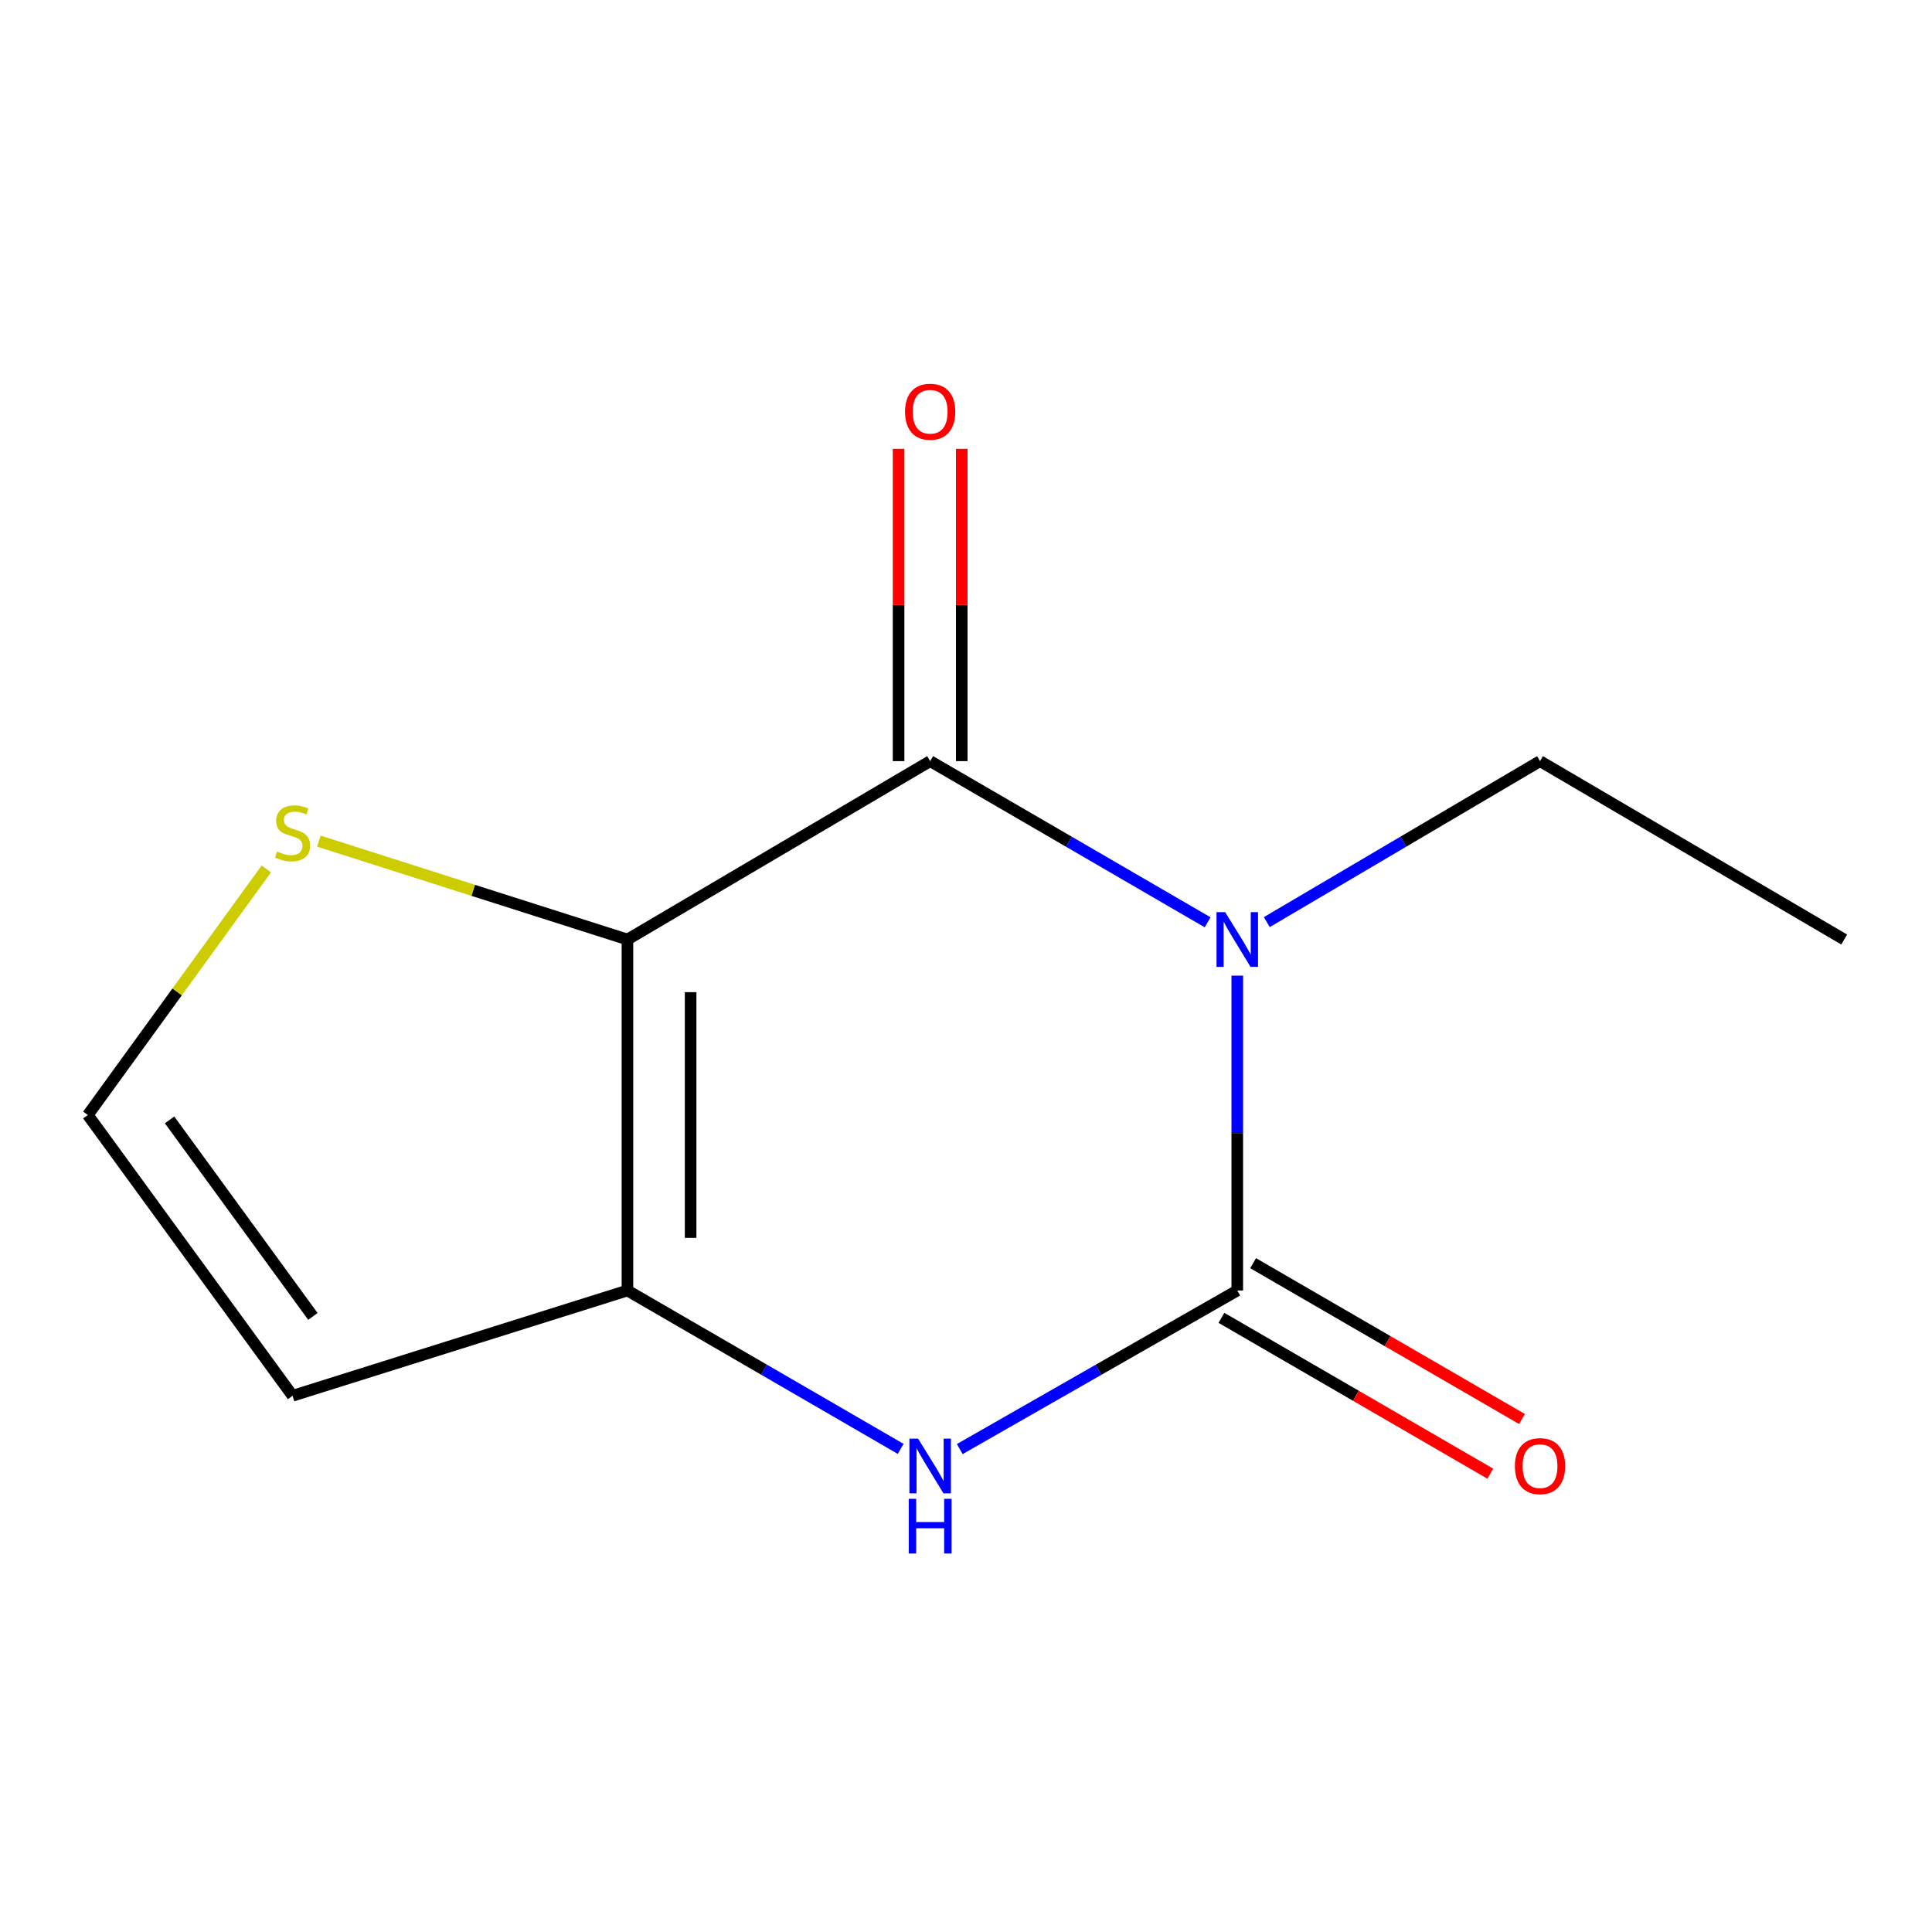 <?xml version='1.0' encoding='iso-8859-1'?>
<svg version='1.1' baseProfile='full'
              xmlns='http://www.w3.org/2000/svg'
                      xmlns:rdkit='http://www.rdkit.org/xml'
                      xmlns:xlink='http://www.w3.org/1999/xlink'
                  xml:space='preserve'
width='1000px' height='1000px' viewBox='0 0 1000 1000'>
<!-- END OF HEADER -->
<rect style='opacity:1.0;fill:#FFFFFF;stroke:none' width='1000' height='1000' x='0' y='0'> </rect>
<path class='bond-1' d='M 625.072,477.386 L 553.261,435.674' style='fill:none;fill-rule:evenodd;stroke:#0000FF;stroke-width:6px;stroke-linecap:butt;stroke-linejoin:miter;stroke-opacity:1' />
<path class='bond-1' d='M 553.261,435.674 L 481.45,393.961' style='fill:none;fill-rule:evenodd;stroke:#000000;stroke-width:6px;stroke-linecap:butt;stroke-linejoin:miter;stroke-opacity:1' />
<path class='bond-2' d='M 640.408,504.996 L 640.408,586.48' style='fill:none;fill-rule:evenodd;stroke:#0000FF;stroke-width:6px;stroke-linecap:butt;stroke-linejoin:miter;stroke-opacity:1' />
<path class='bond-2' d='M 640.408,586.48 L 640.408,667.963' style='fill:none;fill-rule:evenodd;stroke:#000000;stroke-width:6px;stroke-linecap:butt;stroke-linejoin:miter;stroke-opacity:1' />
<path class='bond-10' d='M 655.695,477.287 L 726.404,435.624' style='fill:none;fill-rule:evenodd;stroke:#0000FF;stroke-width:6px;stroke-linecap:butt;stroke-linejoin:miter;stroke-opacity:1' />
<path class='bond-10' d='M 726.404,435.624 L 797.113,393.961' style='fill:none;fill-rule:evenodd;stroke:#000000;stroke-width:6px;stroke-linecap:butt;stroke-linejoin:miter;stroke-opacity:1' />
<path class='bond-0' d='M 324.763,486.294 L 481.45,393.961' style='fill:none;fill-rule:evenodd;stroke:#000000;stroke-width:6px;stroke-linecap:butt;stroke-linejoin:miter;stroke-opacity:1' />
<path class='bond-5' d='M 324.763,486.294 L 244.912,460.832' style='fill:none;fill-rule:evenodd;stroke:#000000;stroke-width:6px;stroke-linecap:butt;stroke-linejoin:miter;stroke-opacity:1' />
<path class='bond-5' d='M 244.912,460.832 L 165.061,435.371' style='fill:none;fill-rule:evenodd;stroke:#CCCC00;stroke-width:6px;stroke-linecap:butt;stroke-linejoin:miter;stroke-opacity:1' />
<path class='bond-12' d='M 324.763,486.294 L 324.763,667.963' style='fill:none;fill-rule:evenodd;stroke:#000000;stroke-width:6px;stroke-linecap:butt;stroke-linejoin:miter;stroke-opacity:1' />
<path class='bond-12' d='M 357.466,513.545 L 357.466,640.713' style='fill:none;fill-rule:evenodd;stroke:#000000;stroke-width:6px;stroke-linecap:butt;stroke-linejoin:miter;stroke-opacity:1' />
<path class='bond-9' d='M 497.802,393.961 L 497.802,313.14' style='fill:none;fill-rule:evenodd;stroke:#000000;stroke-width:6px;stroke-linecap:butt;stroke-linejoin:miter;stroke-opacity:1' />
<path class='bond-9' d='M 497.802,313.14 L 497.802,232.32' style='fill:none;fill-rule:evenodd;stroke:#FF0000;stroke-width:6px;stroke-linecap:butt;stroke-linejoin:miter;stroke-opacity:1' />
<path class='bond-9' d='M 465.098,393.961 L 465.098,313.14' style='fill:none;fill-rule:evenodd;stroke:#000000;stroke-width:6px;stroke-linecap:butt;stroke-linejoin:miter;stroke-opacity:1' />
<path class='bond-9' d='M 465.098,313.14 L 465.098,232.32' style='fill:none;fill-rule:evenodd;stroke:#FF0000;stroke-width:6px;stroke-linecap:butt;stroke-linejoin:miter;stroke-opacity:1' />
<path class='bond-4' d='M 640.408,667.963 L 568.587,709' style='fill:none;fill-rule:evenodd;stroke:#000000;stroke-width:6px;stroke-linecap:butt;stroke-linejoin:miter;stroke-opacity:1' />
<path class='bond-4' d='M 568.587,709 L 496.767,750.037' style='fill:none;fill-rule:evenodd;stroke:#0000FF;stroke-width:6px;stroke-linecap:butt;stroke-linejoin:miter;stroke-opacity:1' />
<path class='bond-8' d='M 632.208,682.111 L 701.797,722.444' style='fill:none;fill-rule:evenodd;stroke:#000000;stroke-width:6px;stroke-linecap:butt;stroke-linejoin:miter;stroke-opacity:1' />
<path class='bond-8' d='M 701.797,722.444 L 771.386,762.777' style='fill:none;fill-rule:evenodd;stroke:#FF0000;stroke-width:6px;stroke-linecap:butt;stroke-linejoin:miter;stroke-opacity:1' />
<path class='bond-8' d='M 648.608,653.816 L 718.196,694.149' style='fill:none;fill-rule:evenodd;stroke:#000000;stroke-width:6px;stroke-linecap:butt;stroke-linejoin:miter;stroke-opacity:1' />
<path class='bond-8' d='M 718.196,694.149 L 787.785,734.482' style='fill:none;fill-rule:evenodd;stroke:#FF0000;stroke-width:6px;stroke-linecap:butt;stroke-linejoin:miter;stroke-opacity:1' />
<path class='bond-3' d='M 324.763,667.963 L 395.472,708.951' style='fill:none;fill-rule:evenodd;stroke:#000000;stroke-width:6px;stroke-linecap:butt;stroke-linejoin:miter;stroke-opacity:1' />
<path class='bond-3' d='M 395.472,708.951 L 466.182,749.939' style='fill:none;fill-rule:evenodd;stroke:#0000FF;stroke-width:6px;stroke-linecap:butt;stroke-linejoin:miter;stroke-opacity:1' />
<path class='bond-6' d='M 324.763,667.963 L 151.433,722.452' style='fill:none;fill-rule:evenodd;stroke:#000000;stroke-width:6px;stroke-linecap:butt;stroke-linejoin:miter;stroke-opacity:1' />
<path class='bond-7' d='M 137.841,449.762 L 91.648,513.441' style='fill:none;fill-rule:evenodd;stroke:#CCCC00;stroke-width:6px;stroke-linecap:butt;stroke-linejoin:miter;stroke-opacity:1' />
<path class='bond-7' d='M 91.648,513.441 L 45.455,577.12' style='fill:none;fill-rule:evenodd;stroke:#000000;stroke-width:6px;stroke-linecap:butt;stroke-linejoin:miter;stroke-opacity:1' />
<path class='bond-13' d='M 151.433,722.452 L 45.455,577.12' style='fill:none;fill-rule:evenodd;stroke:#000000;stroke-width:6px;stroke-linecap:butt;stroke-linejoin:miter;stroke-opacity:1' />
<path class='bond-13' d='M 161.96,681.383 L 87.775,579.651' style='fill:none;fill-rule:evenodd;stroke:#000000;stroke-width:6px;stroke-linecap:butt;stroke-linejoin:miter;stroke-opacity:1' />
<path class='bond-11' d='M 797.113,393.961 L 954.545,486.294' style='fill:none;fill-rule:evenodd;stroke:#000000;stroke-width:6px;stroke-linecap:butt;stroke-linejoin:miter;stroke-opacity:1' />
<path  class='atom-0' d='M 634.148 472.134
L 643.428 487.134
Q 644.348 488.614, 645.828 491.294
Q 647.308 493.974, 647.388 494.134
L 647.388 472.134
L 651.148 472.134
L 651.148 500.454
L 647.268 500.454
L 637.308 484.054
Q 636.148 482.134, 634.908 479.934
Q 633.708 477.734, 633.348 477.054
L 633.348 500.454
L 629.668 500.454
L 629.668 472.134
L 634.148 472.134
' fill='#0000FF'/>
<path  class='atom-5' d='M 475.19 744.629
L 484.47 759.629
Q 485.39 761.109, 486.87 763.789
Q 488.35 766.469, 488.43 766.629
L 488.43 744.629
L 492.19 744.629
L 492.19 772.949
L 488.31 772.949
L 478.35 756.549
Q 477.19 754.629, 475.95 752.429
Q 474.75 750.229, 474.39 749.549
L 474.39 772.949
L 470.71 772.949
L 470.71 744.629
L 475.19 744.629
' fill='#0000FF'/>
<path  class='atom-5' d='M 470.37 775.781
L 474.21 775.781
L 474.21 787.821
L 488.69 787.821
L 488.69 775.781
L 492.53 775.781
L 492.53 804.101
L 488.69 804.101
L 488.69 791.021
L 474.21 791.021
L 474.21 804.101
L 470.37 804.101
L 470.37 775.781
' fill='#0000FF'/>
<path  class='atom-6' d='M 143.433 440.745
Q 143.753 440.865, 145.073 441.425
Q 146.393 441.985, 147.833 442.345
Q 149.313 442.665, 150.753 442.665
Q 153.433 442.665, 154.993 441.385
Q 156.553 440.065, 156.553 437.785
Q 156.553 436.225, 155.753 435.265
Q 154.993 434.305, 153.793 433.785
Q 152.593 433.265, 150.593 432.665
Q 148.073 431.905, 146.553 431.185
Q 145.073 430.465, 143.993 428.945
Q 142.953 427.425, 142.953 424.865
Q 142.953 421.305, 145.353 419.105
Q 147.793 416.905, 152.593 416.905
Q 155.873 416.905, 159.593 418.465
L 158.673 421.545
Q 155.273 420.145, 152.713 420.145
Q 149.953 420.145, 148.433 421.305
Q 146.913 422.425, 146.953 424.385
Q 146.953 425.905, 147.713 426.825
Q 148.513 427.745, 149.633 428.265
Q 150.793 428.785, 152.713 429.385
Q 155.273 430.185, 156.793 430.985
Q 158.313 431.785, 159.393 433.425
Q 160.513 435.025, 160.513 437.785
Q 160.513 441.705, 157.873 443.825
Q 155.273 445.905, 150.913 445.905
Q 148.393 445.905, 146.473 445.345
Q 144.593 444.825, 142.353 443.905
L 143.433 440.745
' fill='#CCCC00'/>
<path  class='atom-9' d='M 784.113 758.869
Q 784.113 752.069, 787.473 748.269
Q 790.833 744.469, 797.113 744.469
Q 803.393 744.469, 806.753 748.269
Q 810.113 752.069, 810.113 758.869
Q 810.113 765.749, 806.713 769.669
Q 803.313 773.549, 797.113 773.549
Q 790.873 773.549, 787.473 769.669
Q 784.113 765.789, 784.113 758.869
M 797.113 770.349
Q 801.433 770.349, 803.753 767.469
Q 806.113 764.549, 806.113 758.869
Q 806.113 753.309, 803.753 750.509
Q 801.433 747.669, 797.113 747.669
Q 792.793 747.669, 790.433 750.469
Q 788.113 753.269, 788.113 758.869
Q 788.113 764.589, 790.433 767.469
Q 792.793 770.349, 797.113 770.349
' fill='#FF0000'/>
<path  class='atom-10' d='M 468.45 213.116
Q 468.45 206.316, 471.81 202.516
Q 475.17 198.716, 481.45 198.716
Q 487.73 198.716, 491.09 202.516
Q 494.45 206.316, 494.45 213.116
Q 494.45 219.996, 491.05 223.916
Q 487.65 227.796, 481.45 227.796
Q 475.21 227.796, 471.81 223.916
Q 468.45 220.036, 468.45 213.116
M 481.45 224.596
Q 485.77 224.596, 488.09 221.716
Q 490.45 218.796, 490.45 213.116
Q 490.45 207.556, 488.09 204.756
Q 485.77 201.916, 481.45 201.916
Q 477.13 201.916, 474.77 204.716
Q 472.45 207.516, 472.45 213.116
Q 472.45 218.836, 474.77 221.716
Q 477.13 224.596, 481.45 224.596
' fill='#FF0000'/>
</svg>
